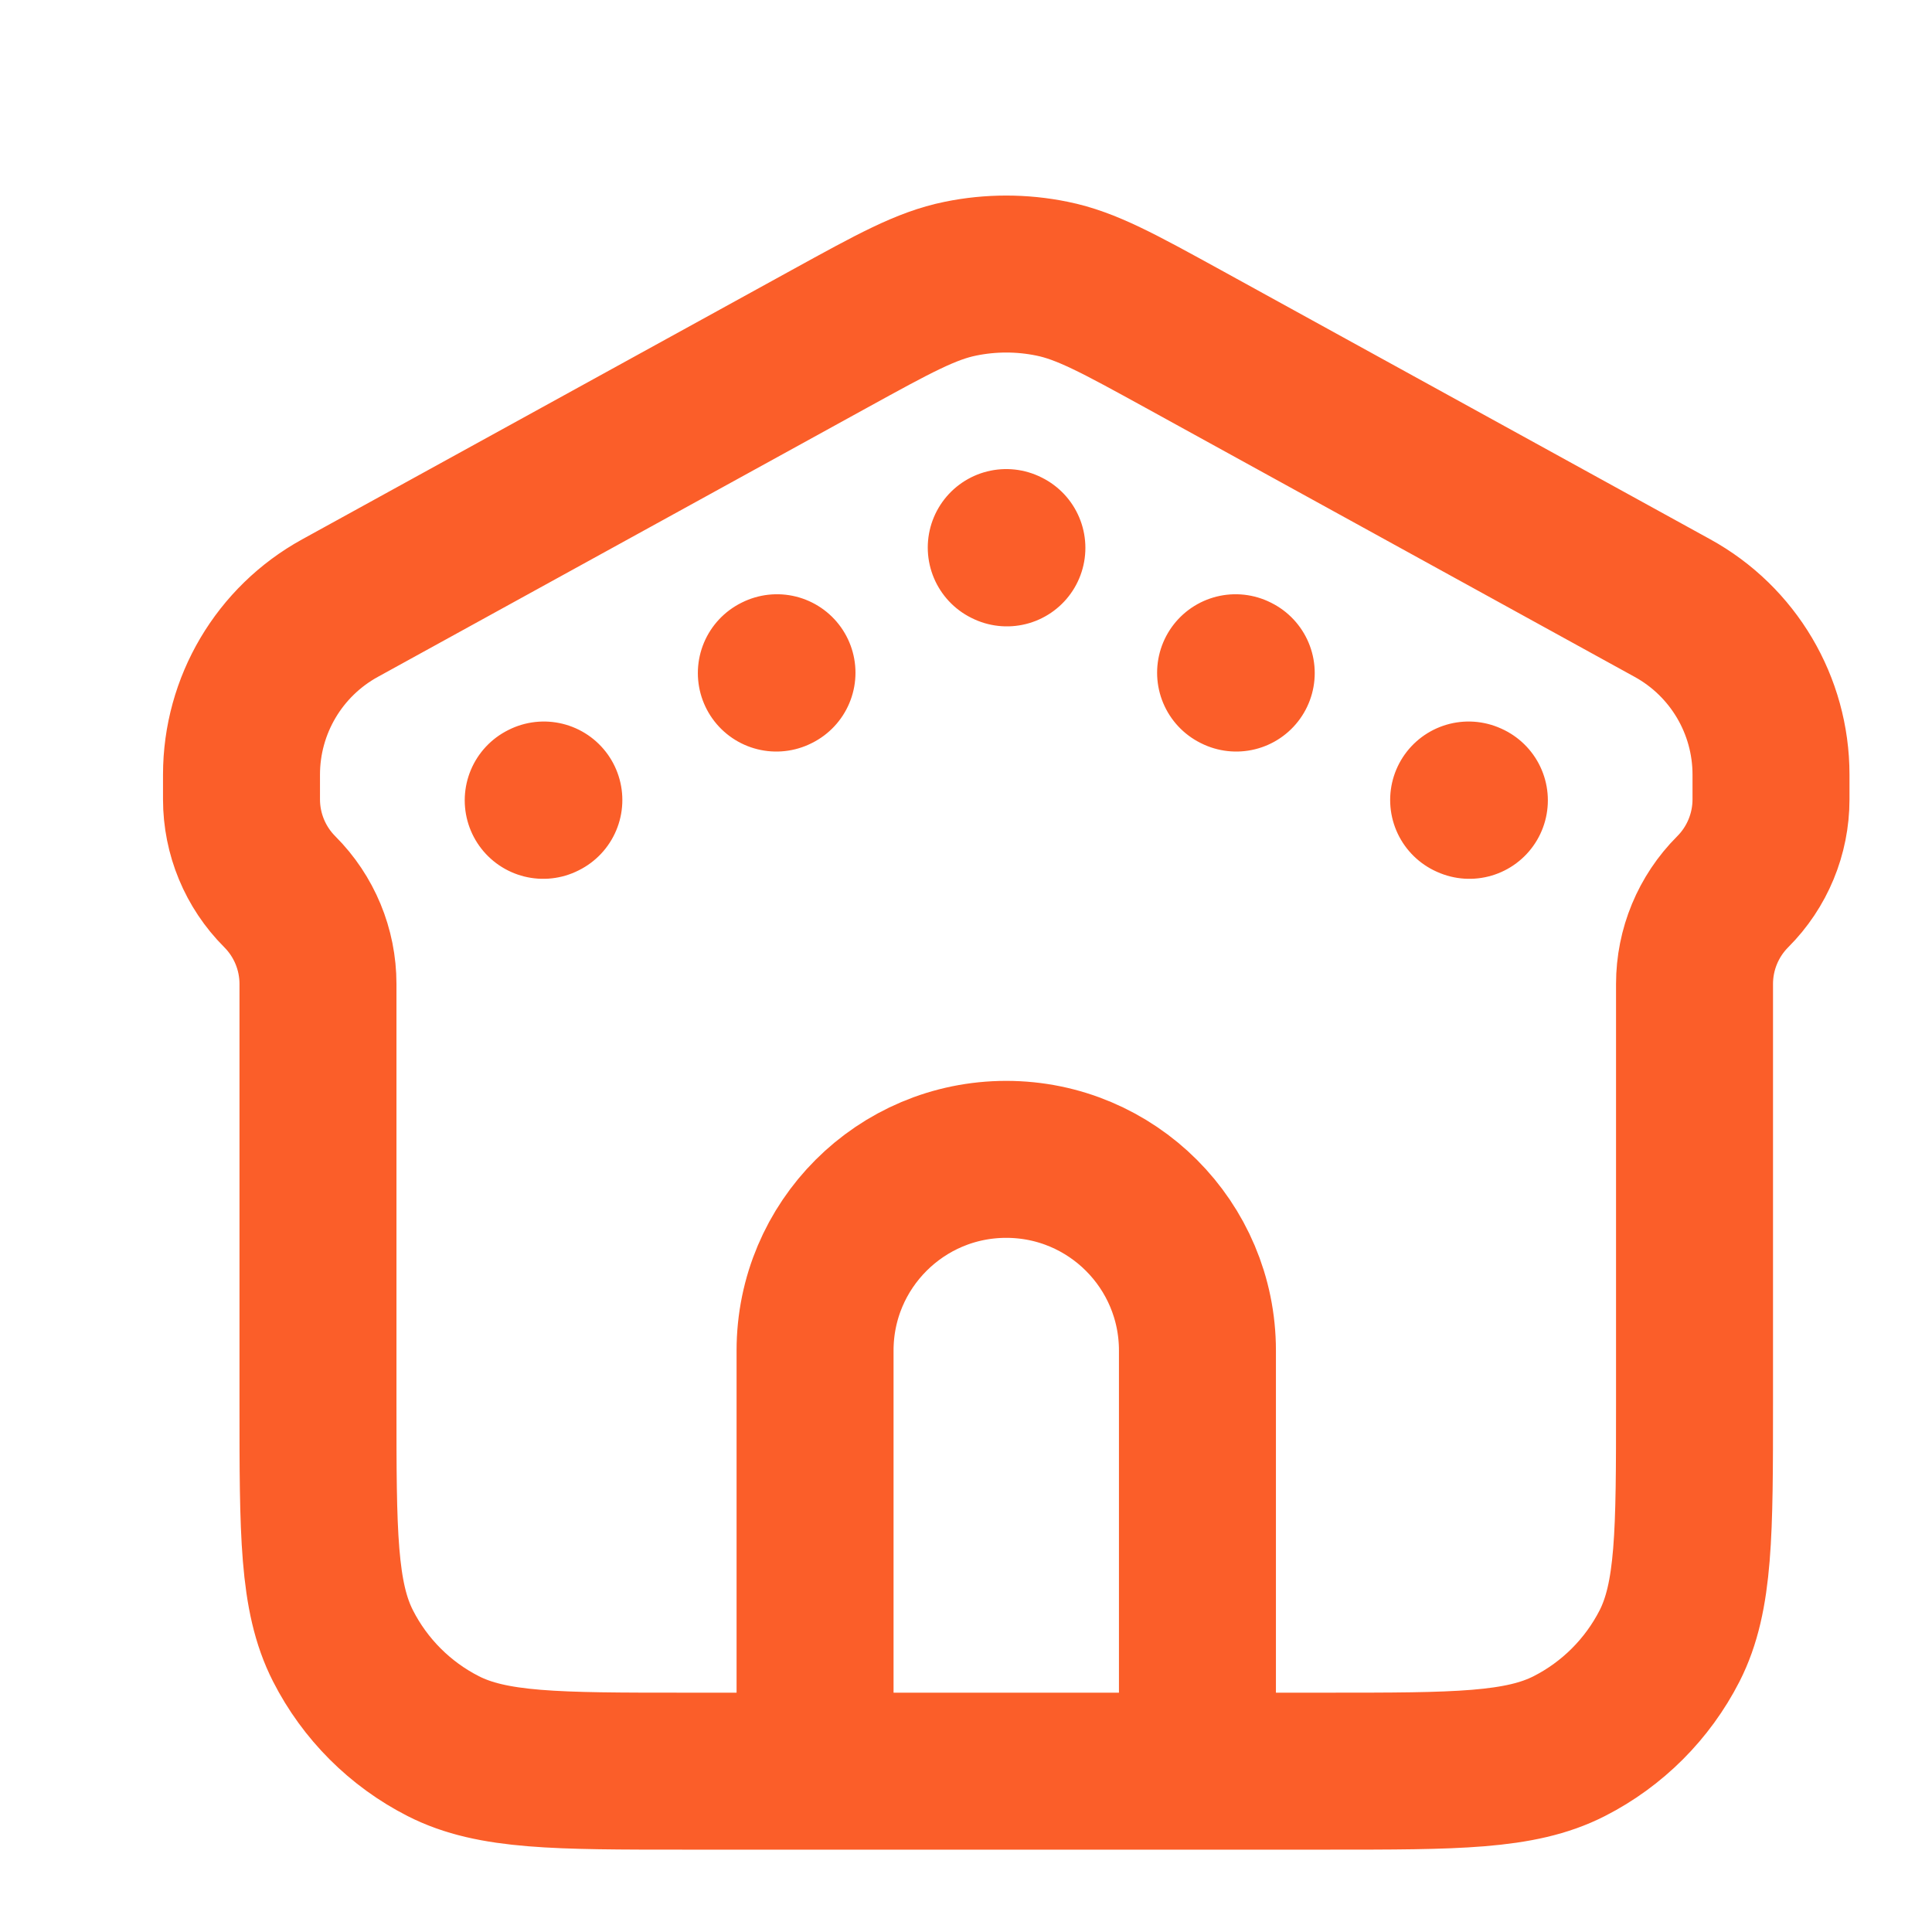 <svg width="24" height="24" viewBox="0 0 24 24" fill="none" xmlns="http://www.w3.org/2000/svg">
<path d="M18.244 9.938L18.253 9.942M15.349 8.357L15.357 8.361M12.5 6.802L12.508 6.806M6.756 9.938L6.748 9.942M9.652 8.357L9.644 8.361M3.95 12.223V17.442C3.95 19.038 3.95 19.836 4.261 20.446C4.534 20.982 4.97 21.418 5.506 21.691C6.116 22.002 6.914 22.002 8.51 22.002H16.49C18.086 22.002 18.884 22.002 19.494 21.691C20.03 21.418 20.466 20.982 20.74 20.446C21.05 19.836 21.05 19.038 21.05 17.442V12.223C21.05 11.793 21.221 11.381 21.525 11.077C21.829 10.773 22 10.36 22 9.93V9.623C22 8.762 21.531 7.969 20.776 7.554L14.698 4.21C13.895 3.769 13.494 3.548 13.069 3.462C12.694 3.385 12.306 3.385 11.931 3.462C11.506 3.548 11.105 3.769 10.303 4.21L4.224 7.554C3.469 7.969 3 8.762 3 9.623V9.93C3 10.36 3.171 10.773 3.475 11.077C3.779 11.381 3.95 11.793 3.95 12.223ZM14.875 22.002V16.777C14.875 15.465 13.812 14.402 12.5 14.402C11.188 14.402 10.125 15.465 10.125 16.777V22.002H14.875Z" stroke="#FB5E29" stroke-width="1.95" stroke-linecap="round" stroke-linejoin="round"/>
</svg>
